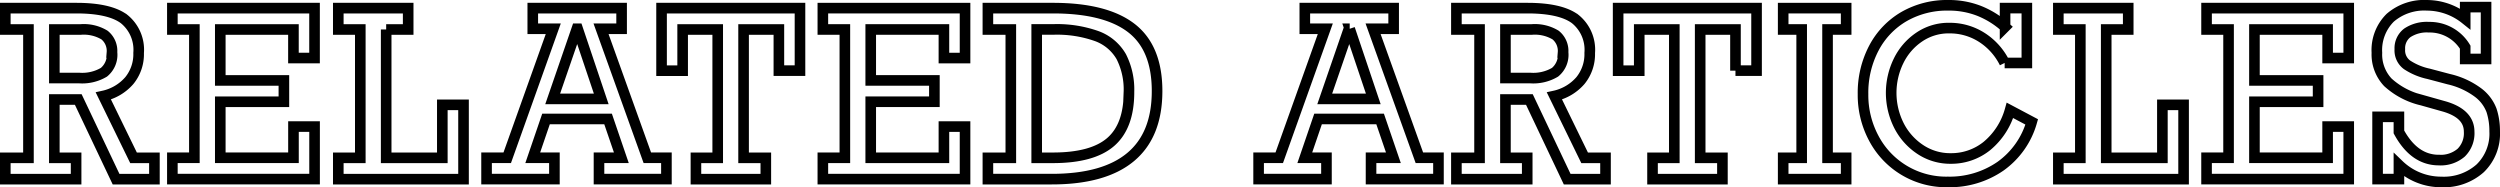 <svg xmlns="http://www.w3.org/2000/svg" width="353.746" height="26.5" viewBox="0 0 353.746 26.5">
    <g data-name="RELATED ARTICLES">
        <path data-name="パス 578" d="M19.366 8.723a5.9 5.9 0 0 1-1.317 3.909 6.768 6.768 0 0 1-3.676 2.176l4.271 8.751H21.6v3.018h-5.429l-5.347-11.27H7.437v8.252h3.082v3.018H.5v-3.018h3.276V5.4H.5V2.38h10.051q4.671 0 6.743 1.526a5.584 5.584 0 0 1 2.072 4.817zm-3.772-.064a2.879 2.879 0 0 0-1.059-2.472A5.675 5.675 0 0 0 11.18 5.4H7.439v6.871h3.517a6.03 6.03 0 0 0 3.5-.818A3.2 3.2 0 0 0 15.6 8.659z" transform="translate(.25 -1.229)" style="fill:none;stroke:#000;stroke-width:1.5px"/>
        <path data-name="パス 579" d="M128.551 9.445V5.4H118.2v7.208h9v3.018h-9v7.931h10.356V19.14h2.986v7.434H111.42v-3.018h3.114V5.4h-3.114V2.38h20.117v7.065z" transform="translate(-87.03 -1.229)" style="fill:none;stroke:#000;stroke-width:1.5px"/>
        <path data-name="パス 580" d="M228.355 5.4v18.159h7.945v-7.5h3v10.518h-17.72v-3.018h3.114V5.4h-3.114V2.38h9.889V5.4h-3.114z" transform="translate(-173.712 -1.229)" style="fill:none;stroke:#000;stroke-width:1.5px"/>
        <path data-name="パス 581" d="m336.208 5.3 6.552 18.254h2.7v3.018h-9.54v-3.016h3.163l-1.878-5.49h-8.783l-1.878 5.49h3.067v3.018h-9.6v-3.018h2.922L329.45 5.3h-2.9V2.38h12.57V5.3h-2.9zm-3.308 0h-.113l-3.421 9.923h6.871L332.9 5.3z" transform="translate(-251.163 -1.229)" style="fill:none;stroke:#000;stroke-width:1.5px"/>
        <path data-name="パス 582" d="M452.8 11.227V5.4h-4.994v18.159h3.146v3.018h-9.889v-3.018h3.082V5.4h-4.962v5.829H436.2V2.38h19.587v8.847H452.8z" transform="translate(-342.59 -1.229)" style="fill:none;stroke:#000;stroke-width:1.5px"/>
        <path data-name="パス 583" d="M560.411 9.445V5.4h-10.356v7.208h9.007v3.018h-9.007v7.931h10.356V19.14h2.989v7.434h-20.12v-3.018h3.114V5.4h-3.114V2.38h20.12v7.065z" transform="translate(-426.848 -1.229)" style="fill:none;stroke:#000;stroke-width:1.5px"/>
        <path data-name="パス 584" d="M676.789 14.117q0 6.215-3.749 9.337t-11.151 3.122h-9.039v-3.017h3.244V5.4h-3.244V2.38h9.2q7.433 0 11.087 2.809t3.653 8.926zm-3.981.16a10.261 10.261 0 0 0-1.083-5.026 6.609 6.609 0 0 0-3.436-2.9 16.763 16.763 0 0 0-6.206-.955h-2.327v18.163h2.3q5.588 0 8.171-2.24t2.585-7.04z" transform="translate(-513.065 -1.229)" style="fill:none;stroke:#000;stroke-width:1.5px"/>
        <path data-name="パス 585" d="m848.778 5.3 6.552 18.254h2.7v3.018h-9.54v-3.016h3.163l-1.878-5.49h-8.783l-1.878 5.49h3.067v3.018h-9.6v-3.018h2.919L842.019 5.3h-2.9V2.38h12.57V5.3h-2.9zm-3.308 0h-.113l-3.421 9.923h6.871L845.468 5.3z" transform="translate(-654.49 -1.229)" style="fill:none;stroke:#000;stroke-width:1.5px"/>
        <path data-name="パス 586" d="M982.766 8.723a5.9 5.9 0 0 1-1.317 3.909 6.768 6.768 0 0 1-3.677 2.176l4.271 8.751H985v3.018h-5.426l-5.347-11.27h-3.387v8.252h3.082v3.018H963.9v-3.018h3.276V5.4H963.9V2.38h10.051q4.671 0 6.743 1.526a5.584 5.584 0 0 1 2.072 4.817zm-3.772-.064a2.879 2.879 0 0 0-1.059-2.472 5.675 5.675 0 0 0-3.355-.787h-3.74v6.871h3.517a6.03 6.03 0 0 0 3.5-.818A3.2 3.2 0 0 0 979 8.659z" transform="translate(-757.822 -1.229)" style="fill:none;stroke:#000;stroke-width:1.5px"/>
        <path data-name="パス 587" d="M1087.883 11.227V5.4h-4.994v18.159h3.146v3.018h-9.889v-3.018h3.082V5.4h-4.962v5.829h-2.986V2.38h19.587v8.847h-2.986z" transform="translate(-842.316 -1.229)" style="fill:none;stroke:#000;stroke-width:1.5px"/>
        <path data-name="パス 588" d="M1187.129 5.4v18.159h2.632v3.018h-8.911v-3.018h2.617V5.4h-2.617V2.38h8.911V5.4h-2.632z" transform="translate(-928.533 -1.229)" style="fill:none;stroke:#000;stroke-width:1.5px"/>
        <path data-name="パス 589" d="M1253.96 3.567V.9h3.082v7.756h-3.142a9.028 9.028 0 0 0-3.259-3.63 8.371 8.371 0 0 0-4.544-1.3 7.372 7.372 0 0 0-4.271 1.26 8.584 8.584 0 0 0-2.931 3.372 10.295 10.295 0 0 0 .049 9.16 8.866 8.866 0 0 0 3.026 3.389 7.625 7.625 0 0 0 4.286 1.268 8.028 8.028 0 0 0 5.139-1.773 10.085 10.085 0 0 0 3.259-5.034l3.078 1.632a11.577 11.577 0 0 1-4.422 6.27 12.627 12.627 0 0 1-7.443 2.223 11.587 11.587 0 0 1-10.49-6.189 12.957 12.957 0 0 1-1.517-6.221 13.58 13.58 0 0 1 1.549-6.552 11.134 11.134 0 0 1 4.28-4.454A12.225 12.225 0 0 1 1245.933.5a11.75 11.75 0 0 1 4.352.786 12.369 12.369 0 0 1 3.676 2.28z" transform="translate(-970.245 .25)" style="fill:none;stroke:#000;stroke-width:1.5px"/>
        <path data-name="パス 590" d="M1370.305 5.4v18.159h7.948v-7.5h3v10.518h-17.723v-3.018h3.114V5.4h-3.114V2.38h9.889V5.4h-3.114z" transform="translate(-1072.279 -1.229)" style="fill:none;stroke:#000;stroke-width:1.5px"/>
        <path data-name="パス 591" d="M1479.071 9.445V5.4h-10.356v7.208h9.007v3.018h-9.007v7.931h10.356V19.14h2.986v7.434h-20.117v-3.018h3.114V5.4h-3.114V2.38h20.117v7.065z" transform="translate(-1149.715 -1.229)" style="fill:none;stroke:#000;stroke-width:1.5px"/>
        <path data-name="パス 592" d="M1587.531 2.417V.766h2.954V8.1h-2.954V6.433a5.865 5.865 0 0 0-5.139-2.826 4.976 4.976 0 0 0-3.05.8 2.723 2.723 0 0 0-1.059 2.312 2.53 2.53 0 0 0 1 2.2 8.9 8.9 0 0 0 3.076 1.285l2.841.754a11.1 11.1 0 0 1 4.167 1.91 5.643 5.643 0 0 1 1.895 2.521 9.416 9.416 0 0 1 .441 2.971 6.8 6.8 0 0 1-2.054 5.217 7.724 7.724 0 0 1-5.507 1.927 8.6 8.6 0 0 1-5.989-2.408v2.008h-3.018v-8.812h3.018v2.136q2.167 3.983 5.652 3.981a4.449 4.449 0 0 0 3.163-1.051 3.862 3.862 0 0 0 1.123-2.962q0-2.6-3.661-3.613l-3.018-.85a10.781 10.781 0 0 1-4.817-2.521 5.733 5.733 0 0 1-1.558-4.19 6.439 6.439 0 0 1 1.886-4.953 7.344 7.344 0 0 1 5.214-1.759 8.728 8.728 0 0 1 5.394 1.91z" transform="translate(-1238.71 .242)" style="fill:none;stroke:#000;stroke-width:1.5px"/>
    </g>
</svg>
